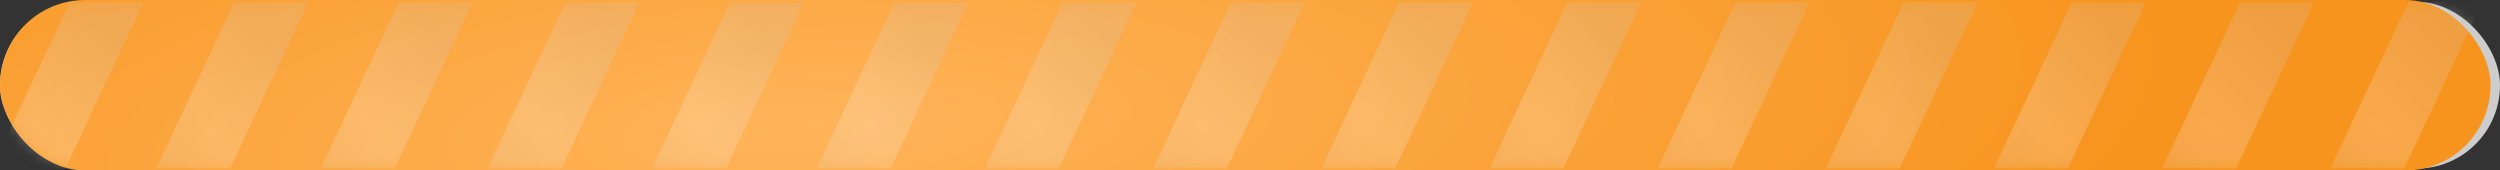 <?xml version="1.0" encoding="UTF-8"?> <svg xmlns="http://www.w3.org/2000/svg" width="264" height="18" viewBox="0 0 264 18" fill="none"><rect x="0" y="0" width="264" height="18" fill="#333333" stroke="none"/> <rect y="0.2" width="264" height="17.6" rx="8.8" fill="url(#paint0_radial_184_214)"></rect> <rect width="263" height="18" rx="9" fill="url(#paint1_radial_184_214)"></rect> <g style="mix-blend-mode:hard-light"> <mask id="mask0_184_214" style="mask-type:alpha" maskUnits="userSpaceOnUse" x="0" y="0" width="264" height="18"> <path d="M0 9C0 4.14 3.94 0.2 8.8 0.2H255.2C260.06 0.2 264 4.14 264 9C264 13.86 260.06 17.8 255.2 17.8H8.8C3.94 17.8 0 13.86 0 9Z" fill="url(#paint2_linear_184_214)"></path> </mask> <g mask="url(#mask0_184_214)"> <path opacity="0.2" d="M7.379 0.2H15.18L6.922 17.8H-0.88L7.379 0.2Z" fill="url(#paint3_radial_184_214)"></path> <path opacity="0.2" d="M24.759 0.2H32.56L24.302 17.8H16.5L24.759 0.2Z" fill="url(#paint4_radial_184_214)"></path> <path opacity="0.2" d="M42.139 0.2H49.94L41.682 17.8H33.88L42.139 0.2Z" fill="url(#paint5_radial_184_214)"></path> <path opacity="0.2" d="M59.739 0.2H67.54L59.282 17.8H51.48L59.739 0.2Z" fill="url(#paint6_radial_184_214)"></path> <path opacity="0.2" d="M77.119 0.2H84.92L76.662 17.8H68.86L77.119 0.2Z" fill="url(#paint7_radial_184_214)"></path> <path opacity="0.2" d="M94.499 0.2H102.3L94.042 17.8H86.24L94.499 0.2Z" fill="url(#paint8_radial_184_214)"></path> <path opacity="0.2" d="M112.258 0.2H120.06L111.802 17.8H104L112.258 0.2Z" fill="url(#paint9_radial_184_214)"></path> <path opacity="0.2" d="M130.018 0.2H137.82L129.562 17.8H121.76L130.018 0.2Z" fill="url(#paint10_radial_184_214)"></path> <path opacity="0.2" d="M147.778 0.2H155.58L147.322 17.8H139.52L147.778 0.2Z" fill="url(#paint11_radial_184_214)"></path> <path opacity="0.2" d="M165.538 0.2H173.34L165.082 17.8H157.28L165.538 0.2Z" fill="url(#paint12_radial_184_214)"></path> <path opacity="0.2" d="M183.299 0.2H191.1L182.842 17.8H175.04L183.299 0.2Z" fill="url(#paint13_radial_184_214)"></path> <path opacity="0.2" d="M201.059 0.2H208.86L200.602 17.8H192.8L201.059 0.2Z" fill="url(#paint14_radial_184_214)"></path> <path opacity="0.2" d="M218.818 0.2H226.62L218.361 17.8H210.56L218.818 0.2Z" fill="url(#paint15_radial_184_214)"></path> <path opacity="0.2" d="M236.578 0.2H244.38L236.121 17.8H228.32L236.578 0.2Z" fill="url(#paint16_radial_184_214)"></path> <path opacity="0.2" d="M254.338 0.2H262.14L253.881 17.8H246.08L254.338 0.2Z" fill="url(#paint17_radial_184_214)"></path> <path opacity="0.2" d="M272.098 0.2H279.9L271.641 17.8H263.84L272.098 0.2Z" fill="url(#paint18_radial_184_214)"></path> </g> </g> <defs> <radialGradient id="paint0_radial_184_214" cx="0" cy="0" r="1" gradientUnits="userSpaceOnUse" gradientTransform="translate(86.167 13.312) rotate(-3.259) scale(143.966 39.129)"> <stop stop-color="white"></stop> <stop offset="1" stop-color="#CDCDCD"></stop> </radialGradient> <radialGradient id="paint1_radial_184_214" cx="0" cy="0" r="1" gradientUnits="userSpaceOnUse" gradientTransform="translate(85.84 13.41) rotate(-3.345) scale(143.433 40.015)"> <stop stop-color="#FFB45A"></stop> <stop offset="1" stop-color="#F7941E"></stop> </radialGradient> <linearGradient id="paint2_linear_184_214" x1="111.969" y1="16.474" x2="112.759" y2="-7.655" gradientUnits="userSpaceOnUse"> <stop stop-color="#3796F3"></stop> <stop offset="1" stop-color="#80BFFF"></stop> </linearGradient> <radialGradient id="paint3_radial_184_214" cx="0" cy="0" r="1" gradientUnits="userSpaceOnUse" gradientTransform="translate(4.362 13.312) rotate(-43.106) scale(11.976 28.614)"> <stop stop-color="white"></stop> <stop offset="1" stop-color="#CDCDCD"></stop> </radialGradient> <radialGradient id="paint4_radial_184_214" cx="0" cy="0" r="1" gradientUnits="userSpaceOnUse" gradientTransform="translate(21.742 13.312) rotate(-43.106) scale(11.976 28.614)"> <stop stop-color="white"></stop> <stop offset="1" stop-color="#CDCDCD"></stop> </radialGradient> <radialGradient id="paint5_radial_184_214" cx="0" cy="0" r="1" gradientUnits="userSpaceOnUse" gradientTransform="translate(39.122 13.312) rotate(-43.106) scale(11.976 28.614)"> <stop stop-color="white"></stop> <stop offset="1" stop-color="#CDCDCD"></stop> </radialGradient> <radialGradient id="paint6_radial_184_214" cx="0" cy="0" r="1" gradientUnits="userSpaceOnUse" gradientTransform="translate(56.722 13.312) rotate(-43.106) scale(11.976 28.614)"> <stop stop-color="white"></stop> <stop offset="1" stop-color="#CDCDCD"></stop> </radialGradient> <radialGradient id="paint7_radial_184_214" cx="0" cy="0" r="1" gradientUnits="userSpaceOnUse" gradientTransform="translate(74.102 13.312) rotate(-43.106) scale(11.976 28.614)"> <stop stop-color="white"></stop> <stop offset="1" stop-color="#CDCDCD"></stop> </radialGradient> <radialGradient id="paint8_radial_184_214" cx="0" cy="0" r="1" gradientUnits="userSpaceOnUse" gradientTransform="translate(91.482 13.312) rotate(-43.106) scale(11.976 28.614)"> <stop stop-color="white"></stop> <stop offset="1" stop-color="#CDCDCD"></stop> </radialGradient> <radialGradient id="paint9_radial_184_214" cx="0" cy="0" r="1" gradientUnits="userSpaceOnUse" gradientTransform="translate(109.242 13.312) rotate(-43.106) scale(11.976 28.614)"> <stop stop-color="white"></stop> <stop offset="1" stop-color="#CDCDCD"></stop> </radialGradient> <radialGradient id="paint10_radial_184_214" cx="0" cy="0" r="1" gradientUnits="userSpaceOnUse" gradientTransform="translate(127.002 13.312) rotate(-43.106) scale(11.976 28.614)"> <stop stop-color="white"></stop> <stop offset="1" stop-color="#CDCDCD"></stop> </radialGradient> <radialGradient id="paint11_radial_184_214" cx="0" cy="0" r="1" gradientUnits="userSpaceOnUse" gradientTransform="translate(144.762 13.312) rotate(-43.106) scale(11.976 28.614)"> <stop stop-color="white"></stop> <stop offset="1" stop-color="#CDCDCD"></stop> </radialGradient> <radialGradient id="paint12_radial_184_214" cx="0" cy="0" r="1" gradientUnits="userSpaceOnUse" gradientTransform="translate(162.522 13.312) rotate(-43.106) scale(11.976 28.614)"> <stop stop-color="white"></stop> <stop offset="1" stop-color="#CDCDCD"></stop> </radialGradient> <radialGradient id="paint13_radial_184_214" cx="0" cy="0" r="1" gradientUnits="userSpaceOnUse" gradientTransform="translate(180.282 13.312) rotate(-43.106) scale(11.976 28.614)"> <stop stop-color="white"></stop> <stop offset="1" stop-color="#CDCDCD"></stop> </radialGradient> <radialGradient id="paint14_radial_184_214" cx="0" cy="0" r="1" gradientUnits="userSpaceOnUse" gradientTransform="translate(198.042 13.312) rotate(-43.106) scale(11.976 28.614)"> <stop stop-color="white"></stop> <stop offset="1" stop-color="#CDCDCD"></stop> </radialGradient> <radialGradient id="paint15_radial_184_214" cx="0" cy="0" r="1" gradientUnits="userSpaceOnUse" gradientTransform="translate(215.802 13.312) rotate(-43.106) scale(11.976 28.614)"> <stop stop-color="white"></stop> <stop offset="1" stop-color="#CDCDCD"></stop> </radialGradient> <radialGradient id="paint16_radial_184_214" cx="0" cy="0" r="1" gradientUnits="userSpaceOnUse" gradientTransform="translate(233.562 13.312) rotate(-43.106) scale(11.976 28.614)"> <stop stop-color="white"></stop> <stop offset="1" stop-color="#CDCDCD"></stop> </radialGradient> <radialGradient id="paint17_radial_184_214" cx="0" cy="0" r="1" gradientUnits="userSpaceOnUse" gradientTransform="translate(251.322 13.312) rotate(-43.106) scale(11.976 28.614)"> <stop stop-color="white"></stop> <stop offset="1" stop-color="#CDCDCD"></stop> </radialGradient> <radialGradient id="paint18_radial_184_214" cx="0" cy="0" r="1" gradientUnits="userSpaceOnUse" gradientTransform="translate(269.082 13.312) rotate(-43.106) scale(11.976 28.614)"> <stop stop-color="white"></stop> <stop offset="1" stop-color="#CDCDCD"></stop> </radialGradient> </defs> </svg> 